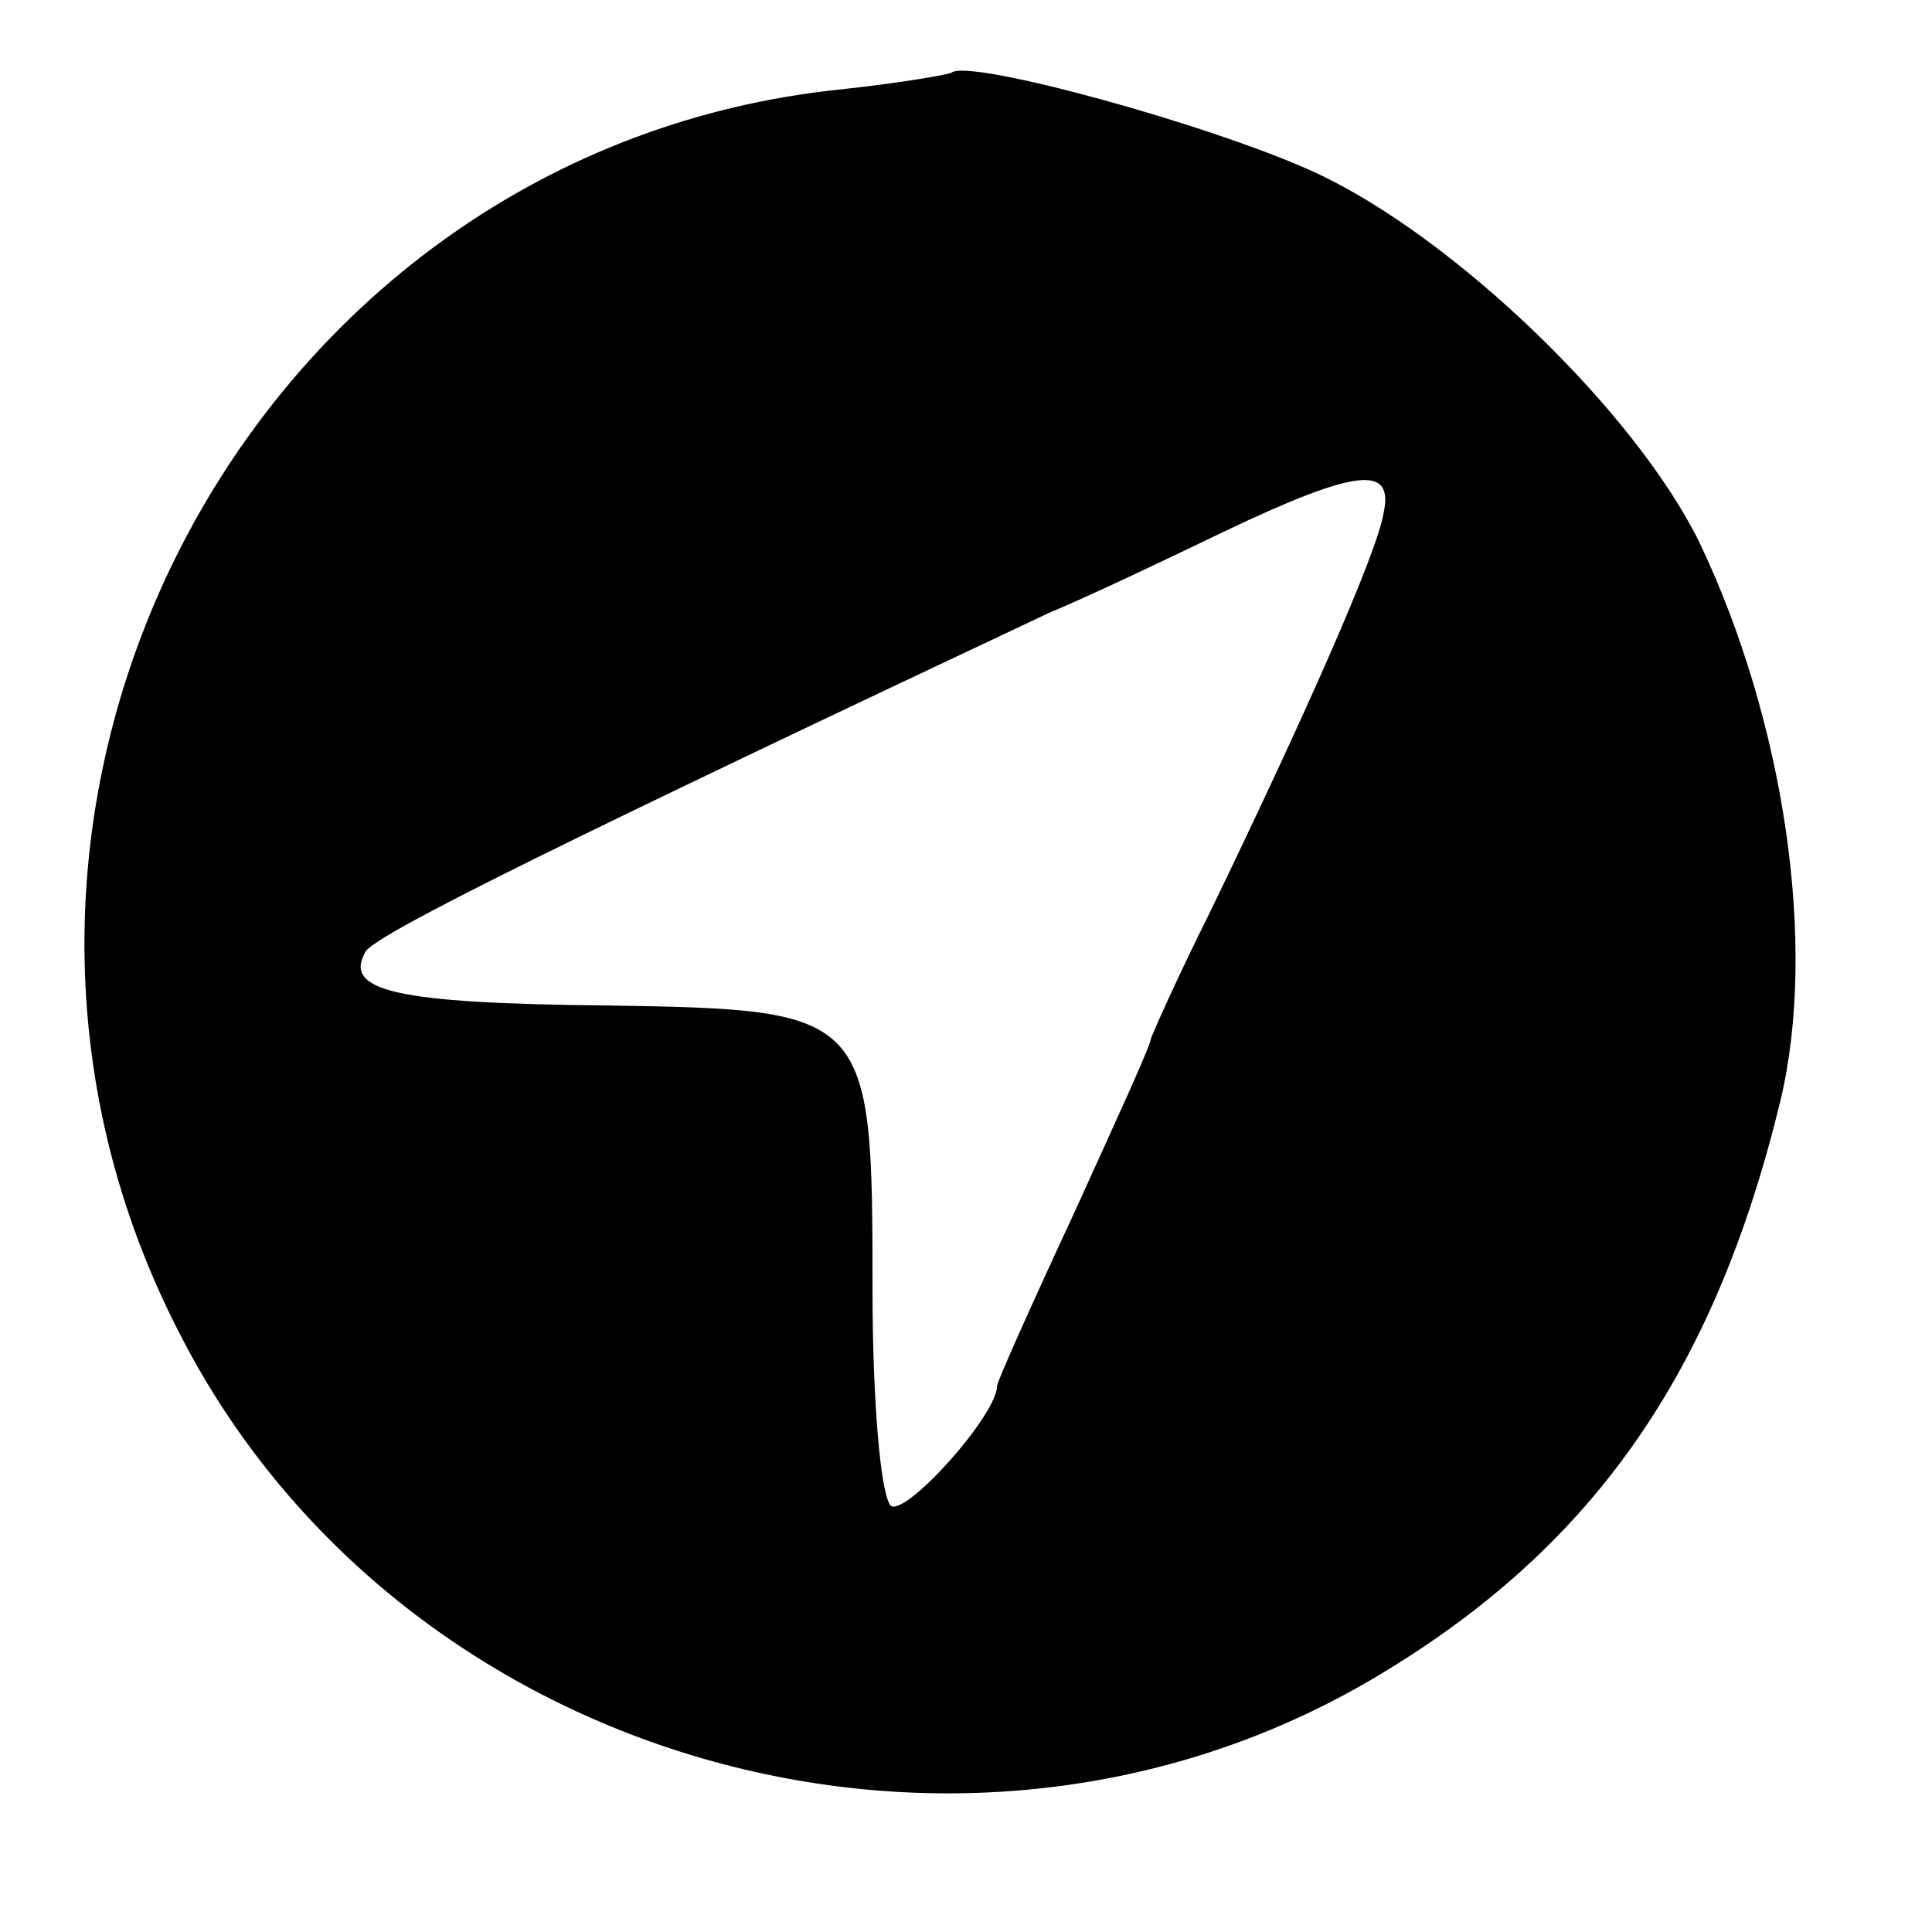 <?xml version="1.0" standalone="no"?>
<!DOCTYPE svg PUBLIC "-//W3C//DTD SVG 20010904//EN"
 "http://www.w3.org/TR/2001/REC-SVG-20010904/DTD/svg10.dtd">
<svg version="1.0" xmlns="http://www.w3.org/2000/svg"
 width="93pt" height="93pt" viewBox="0 0 93 93"
 preserveAspectRatio="xMidYMid meet">
<g transform="translate(0,93) scale(0.1,-0.1)"
fill="#000000" stroke="none">
<path d="M458 895 c-2 -1 -25 -5 -53 -8 -283 -29 -450 -343 -319 -598 105
-207 375 -285 575 -167 105 62 164 146 196 278 18 75 2 183 -39 269 -31 63
-118 147 -185 178 -50 23 -167 55 -175 48z m208 -212 c-3 -19 -38 -98 -84
-193 -15 -30 -27 -57 -28 -60 0 -3 -17 -40 -37 -84 -20 -43 -37 -81 -37 -83 0
-14 -43 -62 -51 -58 -5 4 -9 50 -9 104 0 134 -1 135 -128 137 -102 1 -127 7
-116 26 6 9 104 57 329 163 17 7 55 25 84 39 65 31 82 32 77 9z"/>
</g>
</svg>
